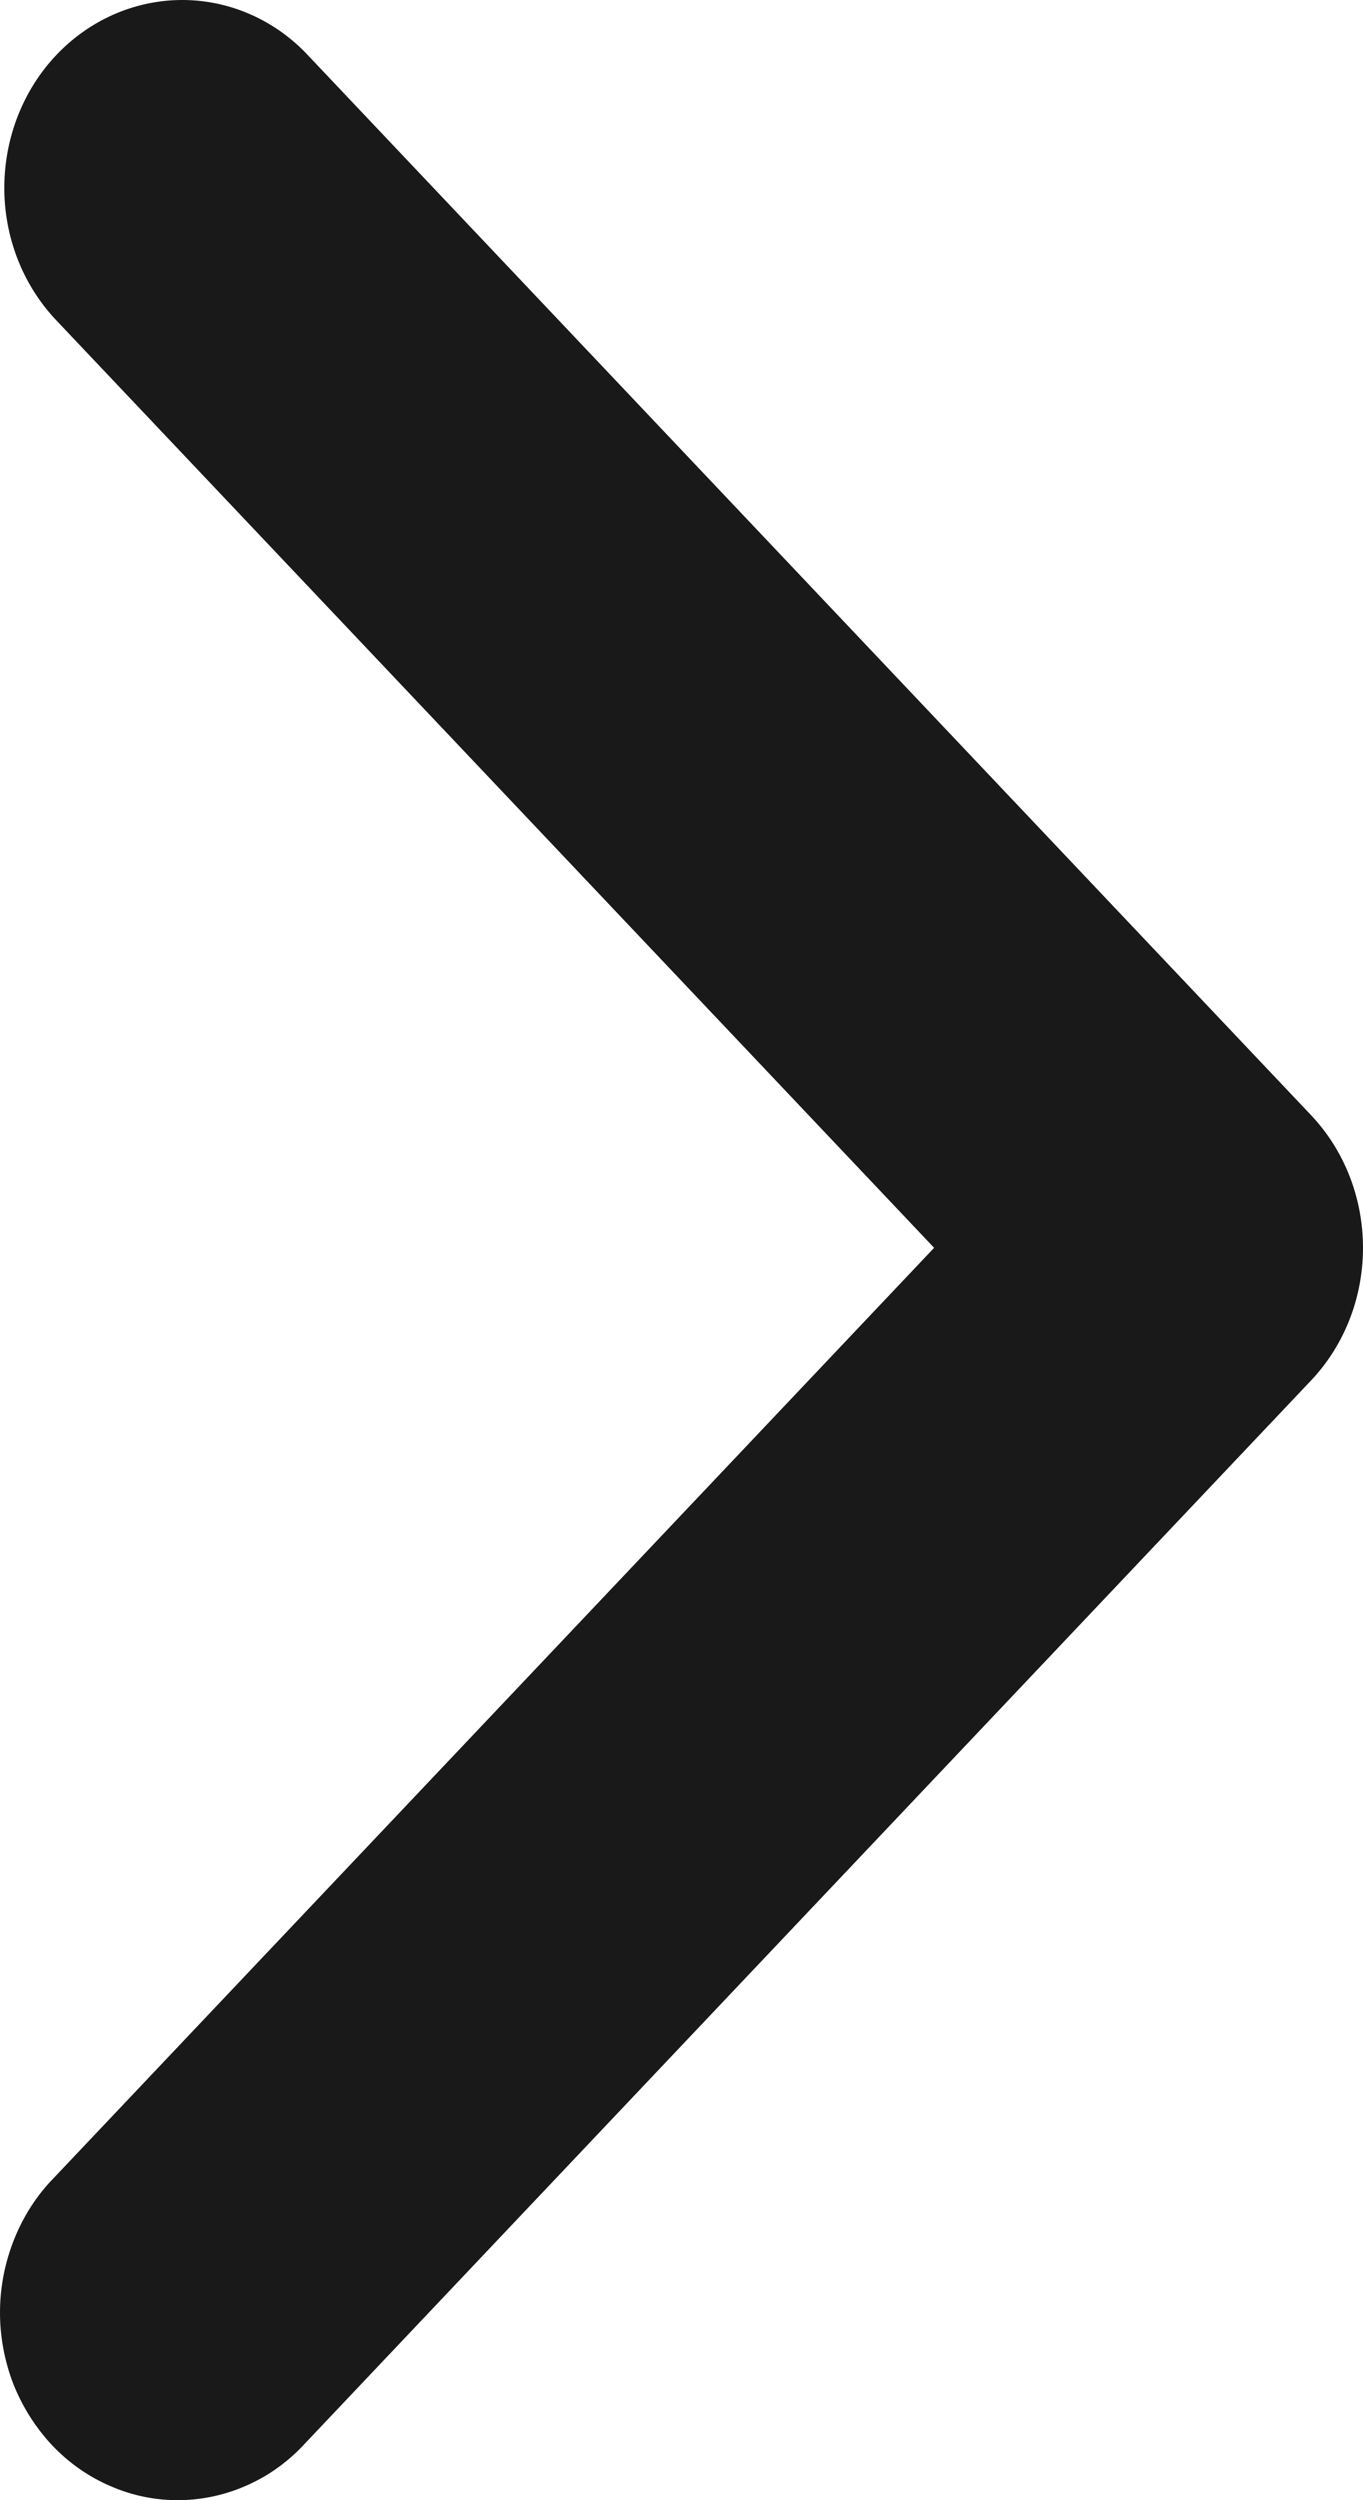 <svg width="6" height="11" viewBox="0 0 6 11" fill="none" xmlns="http://www.w3.org/2000/svg">
<path id="Vector" fill-rule="evenodd" clip-rule="evenodd" d="M5.771 4.906C5.918 5.061 6 5.271 6 5.49C6 5.709 5.918 5.919 5.771 6.074L1.345 10.748C1.273 10.827 1.187 10.89 1.091 10.933C0.996 10.976 0.893 10.999 0.789 11C0.685 11.001 0.582 10.98 0.486 10.938C0.39 10.897 0.303 10.836 0.229 10.758C0.156 10.68 0.098 10.588 0.058 10.487C0.019 10.385 -0.001 10.276 2.95397e-05 10.167C0.001 10.057 0.023 9.949 0.064 9.848C0.105 9.747 0.164 9.656 0.239 9.58L4.112 5.49L0.239 1.4C0.096 1.244 0.017 1.036 0.019 0.819C0.021 0.602 0.103 0.395 0.248 0.242C0.393 0.089 0.59 0.002 0.795 3.12325e-05C1 -0.002 1.198 0.081 1.345 0.232L5.771 4.906Z" fill="#1A1919"/>
</svg>

